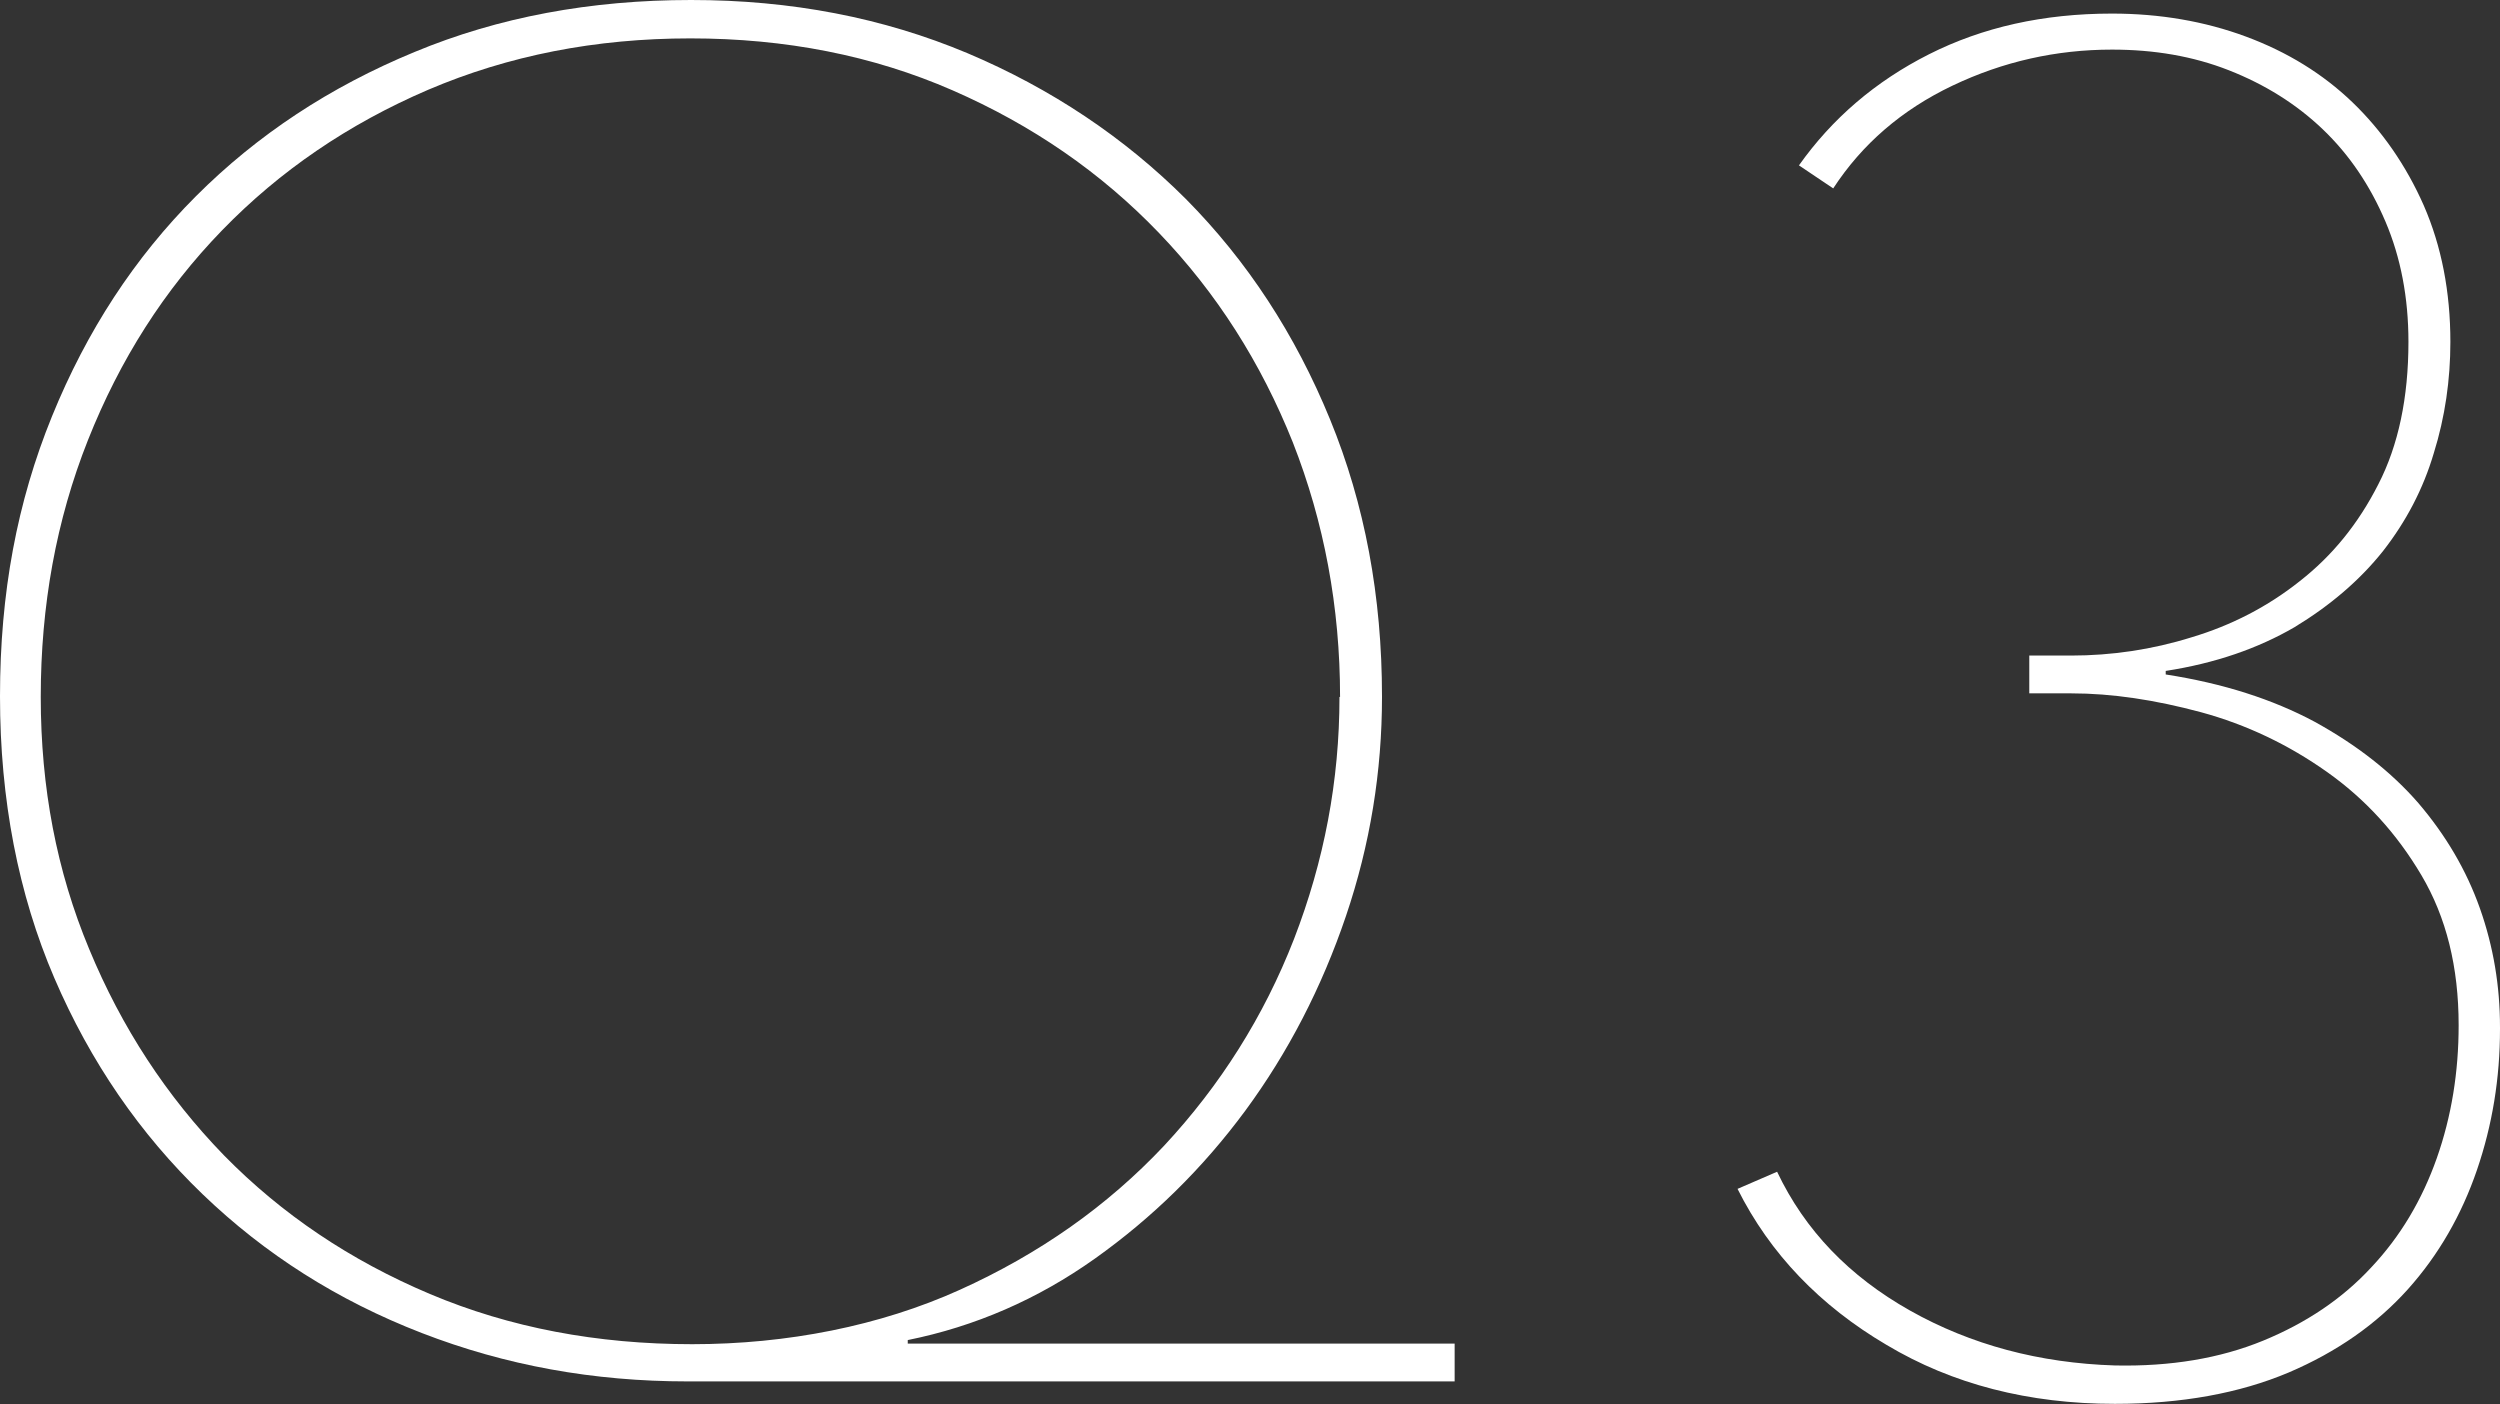 <?xml version="1.0" encoding="UTF-8"?><svg id="_レイヤー_2" xmlns="http://www.w3.org/2000/svg" viewBox="0 0 42.33 23.78"><rect x="0" y="0" width="42.33" height="23.78" fill="#333333" stroke="none"/><defs><style>.cls-1{fill:#fff;}</style></defs><g id="_レイヤー_1-2"><path class="cls-1" d="m23.4,11.8c0,1.26-.2,2.5-.61,3.71-.41,1.21-.98,2.31-1.7,3.29-.73.99-1.58,1.82-2.55,2.51-.97.69-2.03,1.15-3.17,1.38v.06h9.26v.64h-12.99c-1.59,0-3.08-.27-4.5-.82s-2.65-1.33-3.71-2.35c-1.06-1.02-1.9-2.24-2.51-3.66-.61-1.42-.92-3.02-.92-4.77s.29-3.29.88-4.74c.59-1.45,1.4-2.69,2.44-3.73,1.04-1.04,2.27-1.85,3.7-2.44,1.42-.59,2.98-.88,4.68-.88s3.25.3,4.68.9c1.42.6,2.66,1.43,3.7,2.47,1.04,1.05,1.85,2.29,2.44,3.73.59,1.44.88,3,.88,4.69Zm-.71,0c0-1.52-.27-2.96-.8-4.31-.54-1.35-1.29-2.53-2.27-3.55-.98-1.02-2.14-1.82-3.49-2.41-1.35-.59-2.83-.88-4.44-.88s-3.08.29-4.44.87c-1.35.58-2.51,1.37-3.49,2.38-.98,1.01-1.73,2.19-2.27,3.55-.54,1.36-.8,2.81-.8,4.35s.27,2.95.82,4.27c.55,1.33,1.31,2.49,2.28,3.49.98,1,2.14,1.78,3.49,2.35,1.35.57,2.83.85,4.44.85s3.18-.31,4.53-.92c1.35-.61,2.5-1.42,3.46-2.44.95-1.02,1.69-2.19,2.2-3.5.51-1.32.77-2.68.77-4.1Z"/><path class="cls-1" d="m42.33,17.42c0,.84-.13,1.63-.39,2.39-.26.76-.65,1.44-1.17,2.02-.53.59-1.2,1.06-2.02,1.41-.83.35-1.81.53-2.94.53-1.46,0-2.75-.33-3.87-1-1.12-.66-1.97-1.54-2.52-2.64l.67-.29c.47.99,1.22,1.77,2.25,2.35,1.03.58,2.19.89,3.47.93.94.02,1.78-.12,2.51-.42.73-.3,1.34-.71,1.83-1.24.49-.52.86-1.14,1.11-1.85.25-.71.37-1.46.37-2.25,0-.99-.21-1.83-.63-2.54s-.95-1.29-1.6-1.75c-.65-.46-1.36-.8-2.13-1.01-.78-.21-1.51-.32-2.2-.32h-.71v-.64h.71c.68,0,1.37-.1,2.04-.31.67-.2,1.29-.52,1.83-.95.55-.43.99-.97,1.33-1.64.34-.66.51-1.47.51-2.41,0-.75-.13-1.43-.39-2.04-.26-.61-.61-1.13-1.06-1.56-.45-.43-.98-.76-1.59-1-.61-.24-1.27-.35-1.98-.35-.94,0-1.84.2-2.7.61-.86.41-1.53.99-2.02,1.74l-.58-.39c.56-.79,1.29-1.42,2.2-1.88.91-.46,1.94-.69,3.1-.69.81,0,1.57.13,2.27.39.7.26,1.3.63,1.8,1.11.5.48.91,1.07,1.21,1.75.3.69.45,1.46.45,2.31,0,.64-.09,1.27-.28,1.88-.18.61-.47,1.16-.86,1.66-.39.49-.89.92-1.5,1.29-.62.36-1.34.61-2.18.74v.06c.97.15,1.81.42,2.52.8.71.39,1.3.85,1.76,1.38.46.54.81,1.13,1.04,1.78.23.65.34,1.32.34,2.01Z"/></g></svg>